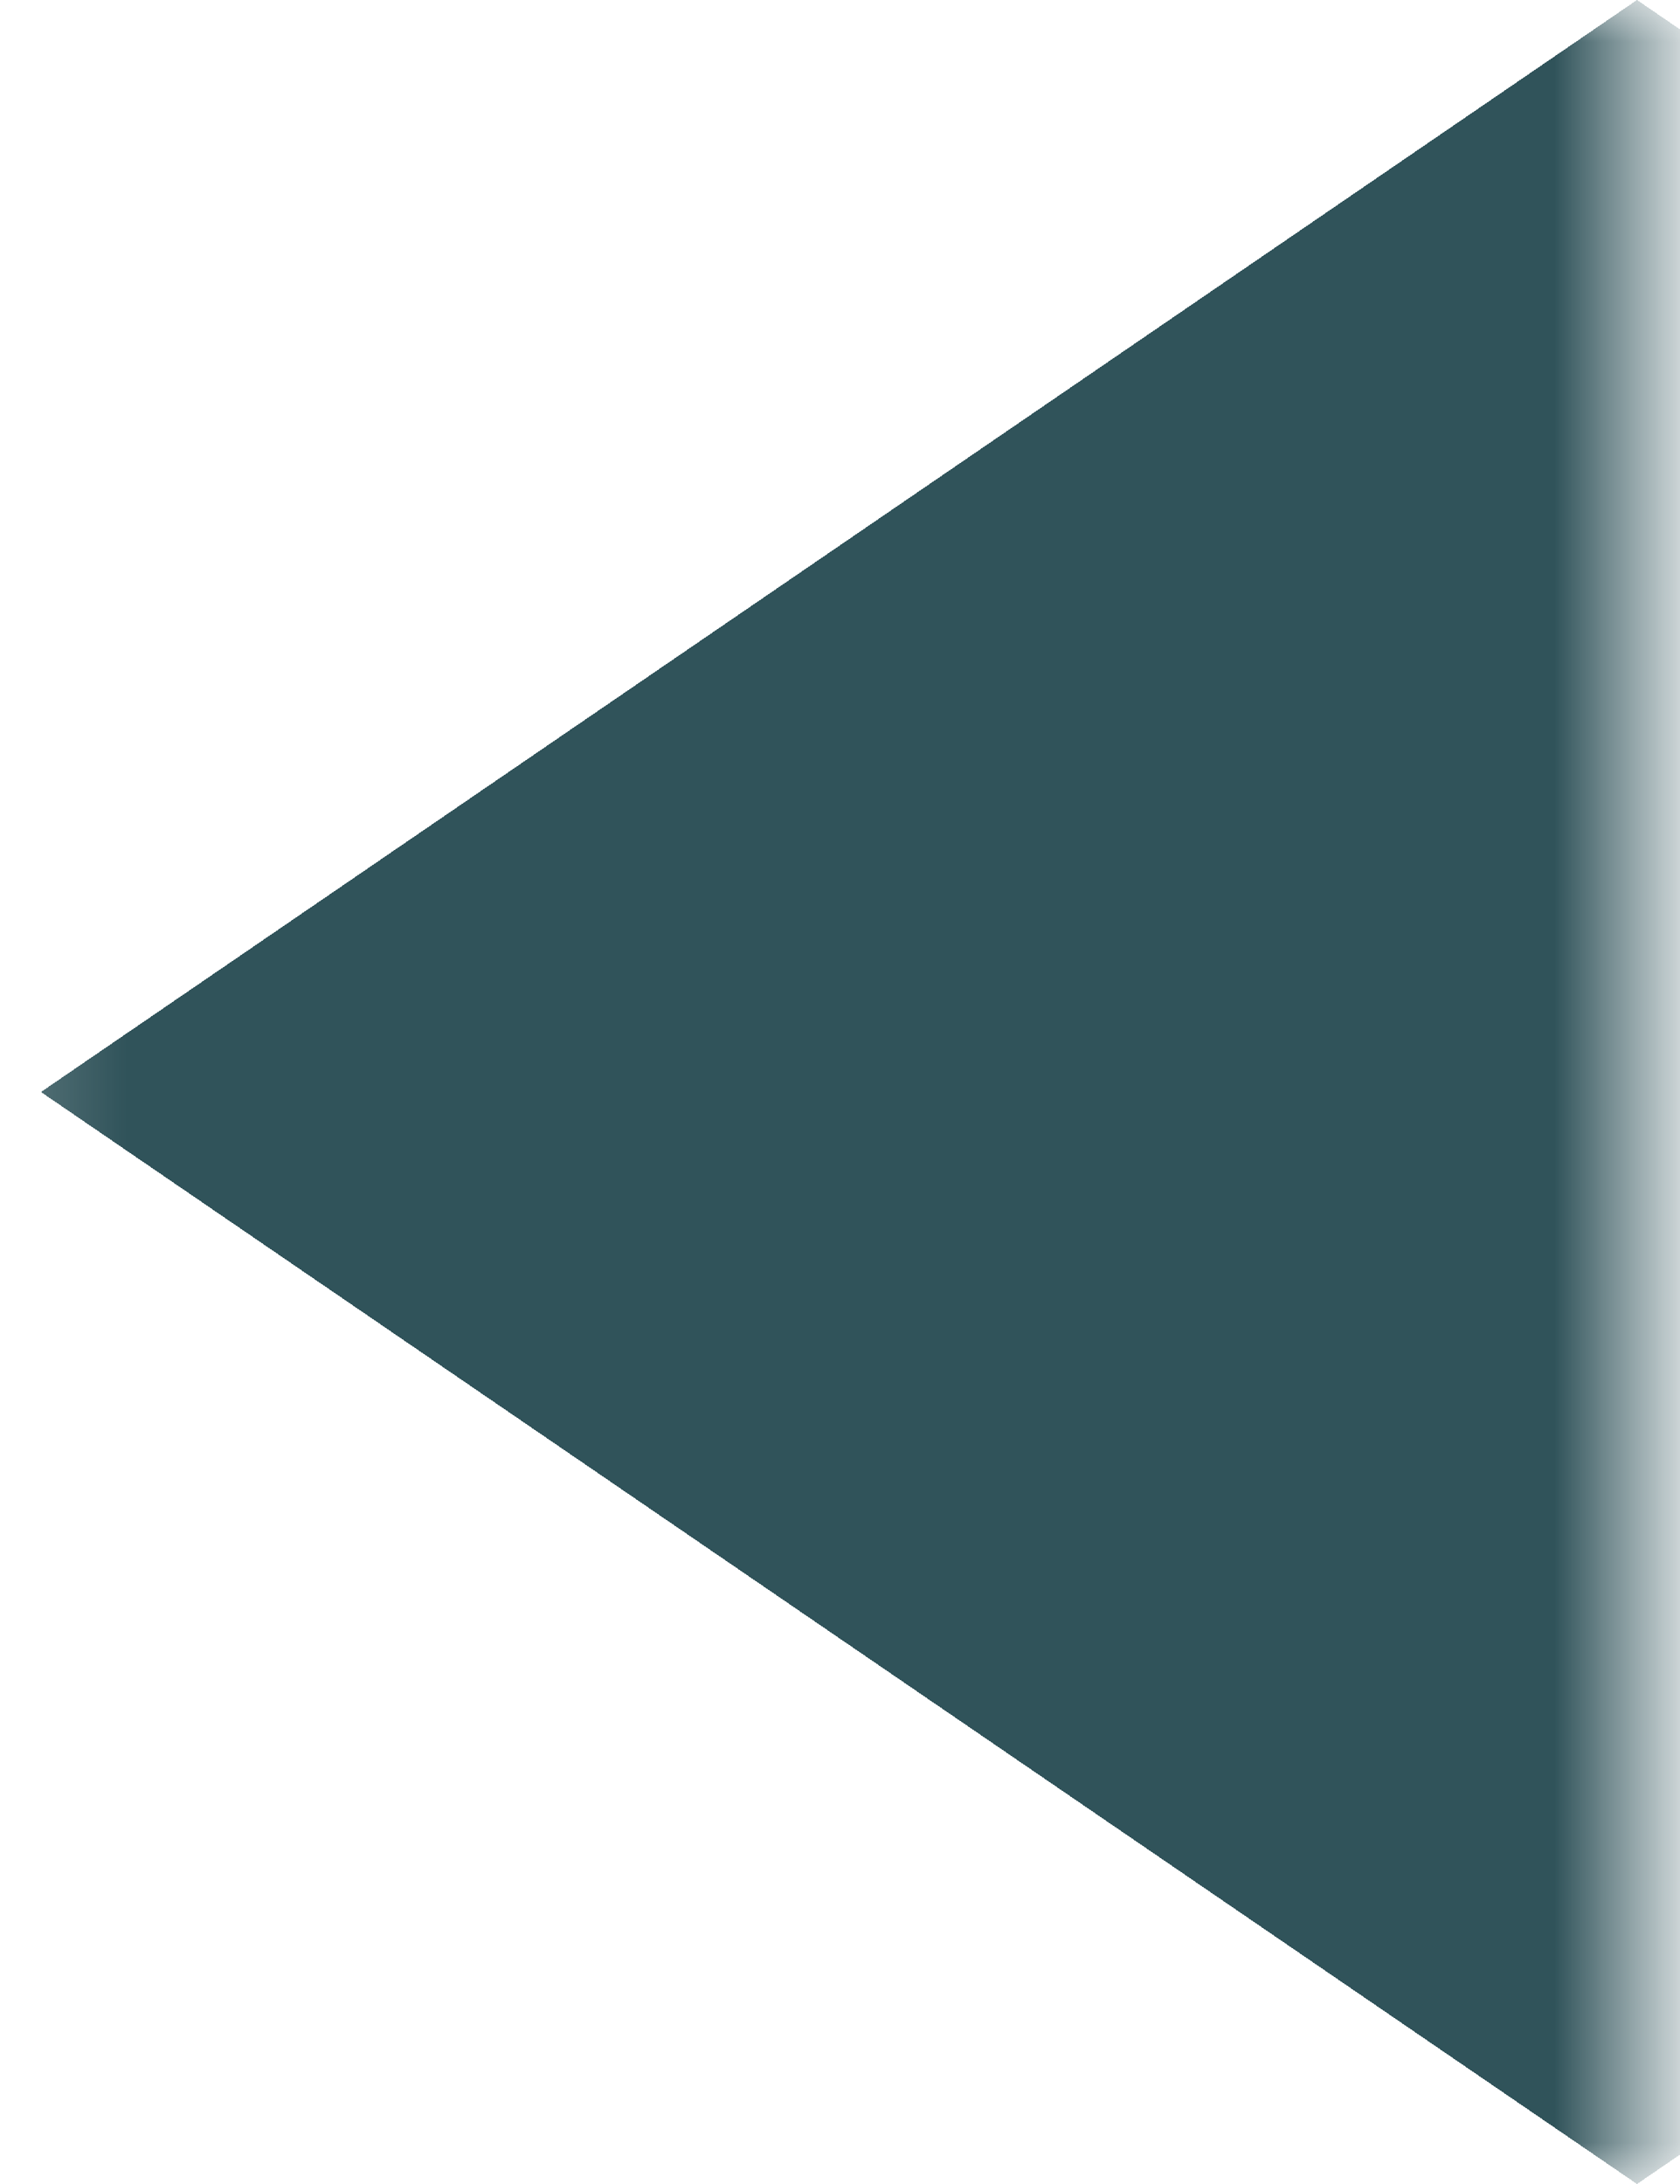 <svg width="20" height="26" viewBox="0 0 20 26" fill="none" xmlns="http://www.w3.org/2000/svg">
<mask id="path-1-inside-1_68_528" fill="white">
<path d="M0.146 0H19.488V26H0.146V0Z"/>
</mask>
<g clip-path="url(#paint0_diamond_68_528_clip_path)" data-figma-skip-parse="true" mask="url(#path-1-inside-1_68_528)"><g transform="matrix(0.019 0 0 0.013 19.488 13)"><rect x="0" y="0" width="1051.7" height="1076.92" fill="url(#paint0_diamond_68_528)" opacity="1" shape-rendering="crispEdges"/><rect x="0" y="0" width="1051.7" height="1076.92" transform="scale(1 -1)" fill="url(#paint0_diamond_68_528)" opacity="1" shape-rendering="crispEdges"/><rect x="0" y="0" width="1051.7" height="1076.92" transform="scale(-1 1)" fill="url(#paint0_diamond_68_528)" opacity="1" shape-rendering="crispEdges"/><rect x="0" y="0" width="1051.7" height="1076.92" transform="scale(-1)" fill="url(#paint0_diamond_68_528)" opacity="1" shape-rendering="crispEdges"/></g></g><path d="M19.488 0H32.488V-13H19.488V0ZM19.488 26V39H32.488V26H19.488ZM0.146 13H19.488V-13H0.146V13ZM6.488 0V26H32.488V0H6.488ZM19.488 13H0.146V39H19.488V13Z" data-figma-gradient-fill="{&#34;type&#34;:&#34;GRADIENT_DIAMOND&#34;,&#34;stops&#34;:[{&#34;color&#34;:{&#34;r&#34;:0.18823529779911041,&#34;g&#34;:0.32549020648002625,&#34;b&#34;:0.35294118523597717,&#34;a&#34;:1.0},&#34;position&#34;:0.99999988079071045},{&#34;color&#34;:{&#34;r&#34;:0.0,&#34;g&#34;:0.0,&#34;b&#34;:0.0,&#34;a&#34;:0.0},&#34;position&#34;:1.0}],&#34;stopsVar&#34;:[{&#34;color&#34;:{&#34;r&#34;:0.18823529779911041,&#34;g&#34;:0.32549020648002625,&#34;b&#34;:0.35294118523597717,&#34;a&#34;:1.0},&#34;position&#34;:0.99999988079071045},{&#34;color&#34;:{&#34;r&#34;:0.0,&#34;g&#34;:0.0,&#34;b&#34;:0.0,&#34;a&#34;:0.0},&#34;position&#34;:1.0}],&#34;transform&#34;:{&#34;m00&#34;:38.683647155761719,&#34;m01&#34;:0.0,&#34;m02&#34;:0.145996093750,&#34;m10&#34;:0.0,&#34;m11&#34;:26.0,&#34;m12&#34;:0.0},&#34;opacity&#34;:1.0,&#34;blendMode&#34;:&#34;NORMAL&#34;,&#34;visible&#34;:true}" mask="url(#path-1-inside-1_68_528)"/>
<defs>
<clipPath id="paint0_diamond_68_528_clip_path"><path d="M19.488 0H32.488V-13H19.488V0ZM19.488 26V39H32.488V26H19.488ZM0.146 13H19.488V-13H0.146V13ZM6.488 0V26H32.488V0H6.488ZM19.488 13H0.146V39H19.488V13Z" mask="url(#path-1-inside-1_68_528)"/></clipPath><linearGradient id="paint0_diamond_68_528" x1="0" y1="0" x2="500" y2="500" gradientUnits="userSpaceOnUse">
<stop offset="1" stop-color="#30535A"/>
<stop offset="1" stop-opacity="0"/>
</linearGradient>
</defs>
</svg>
